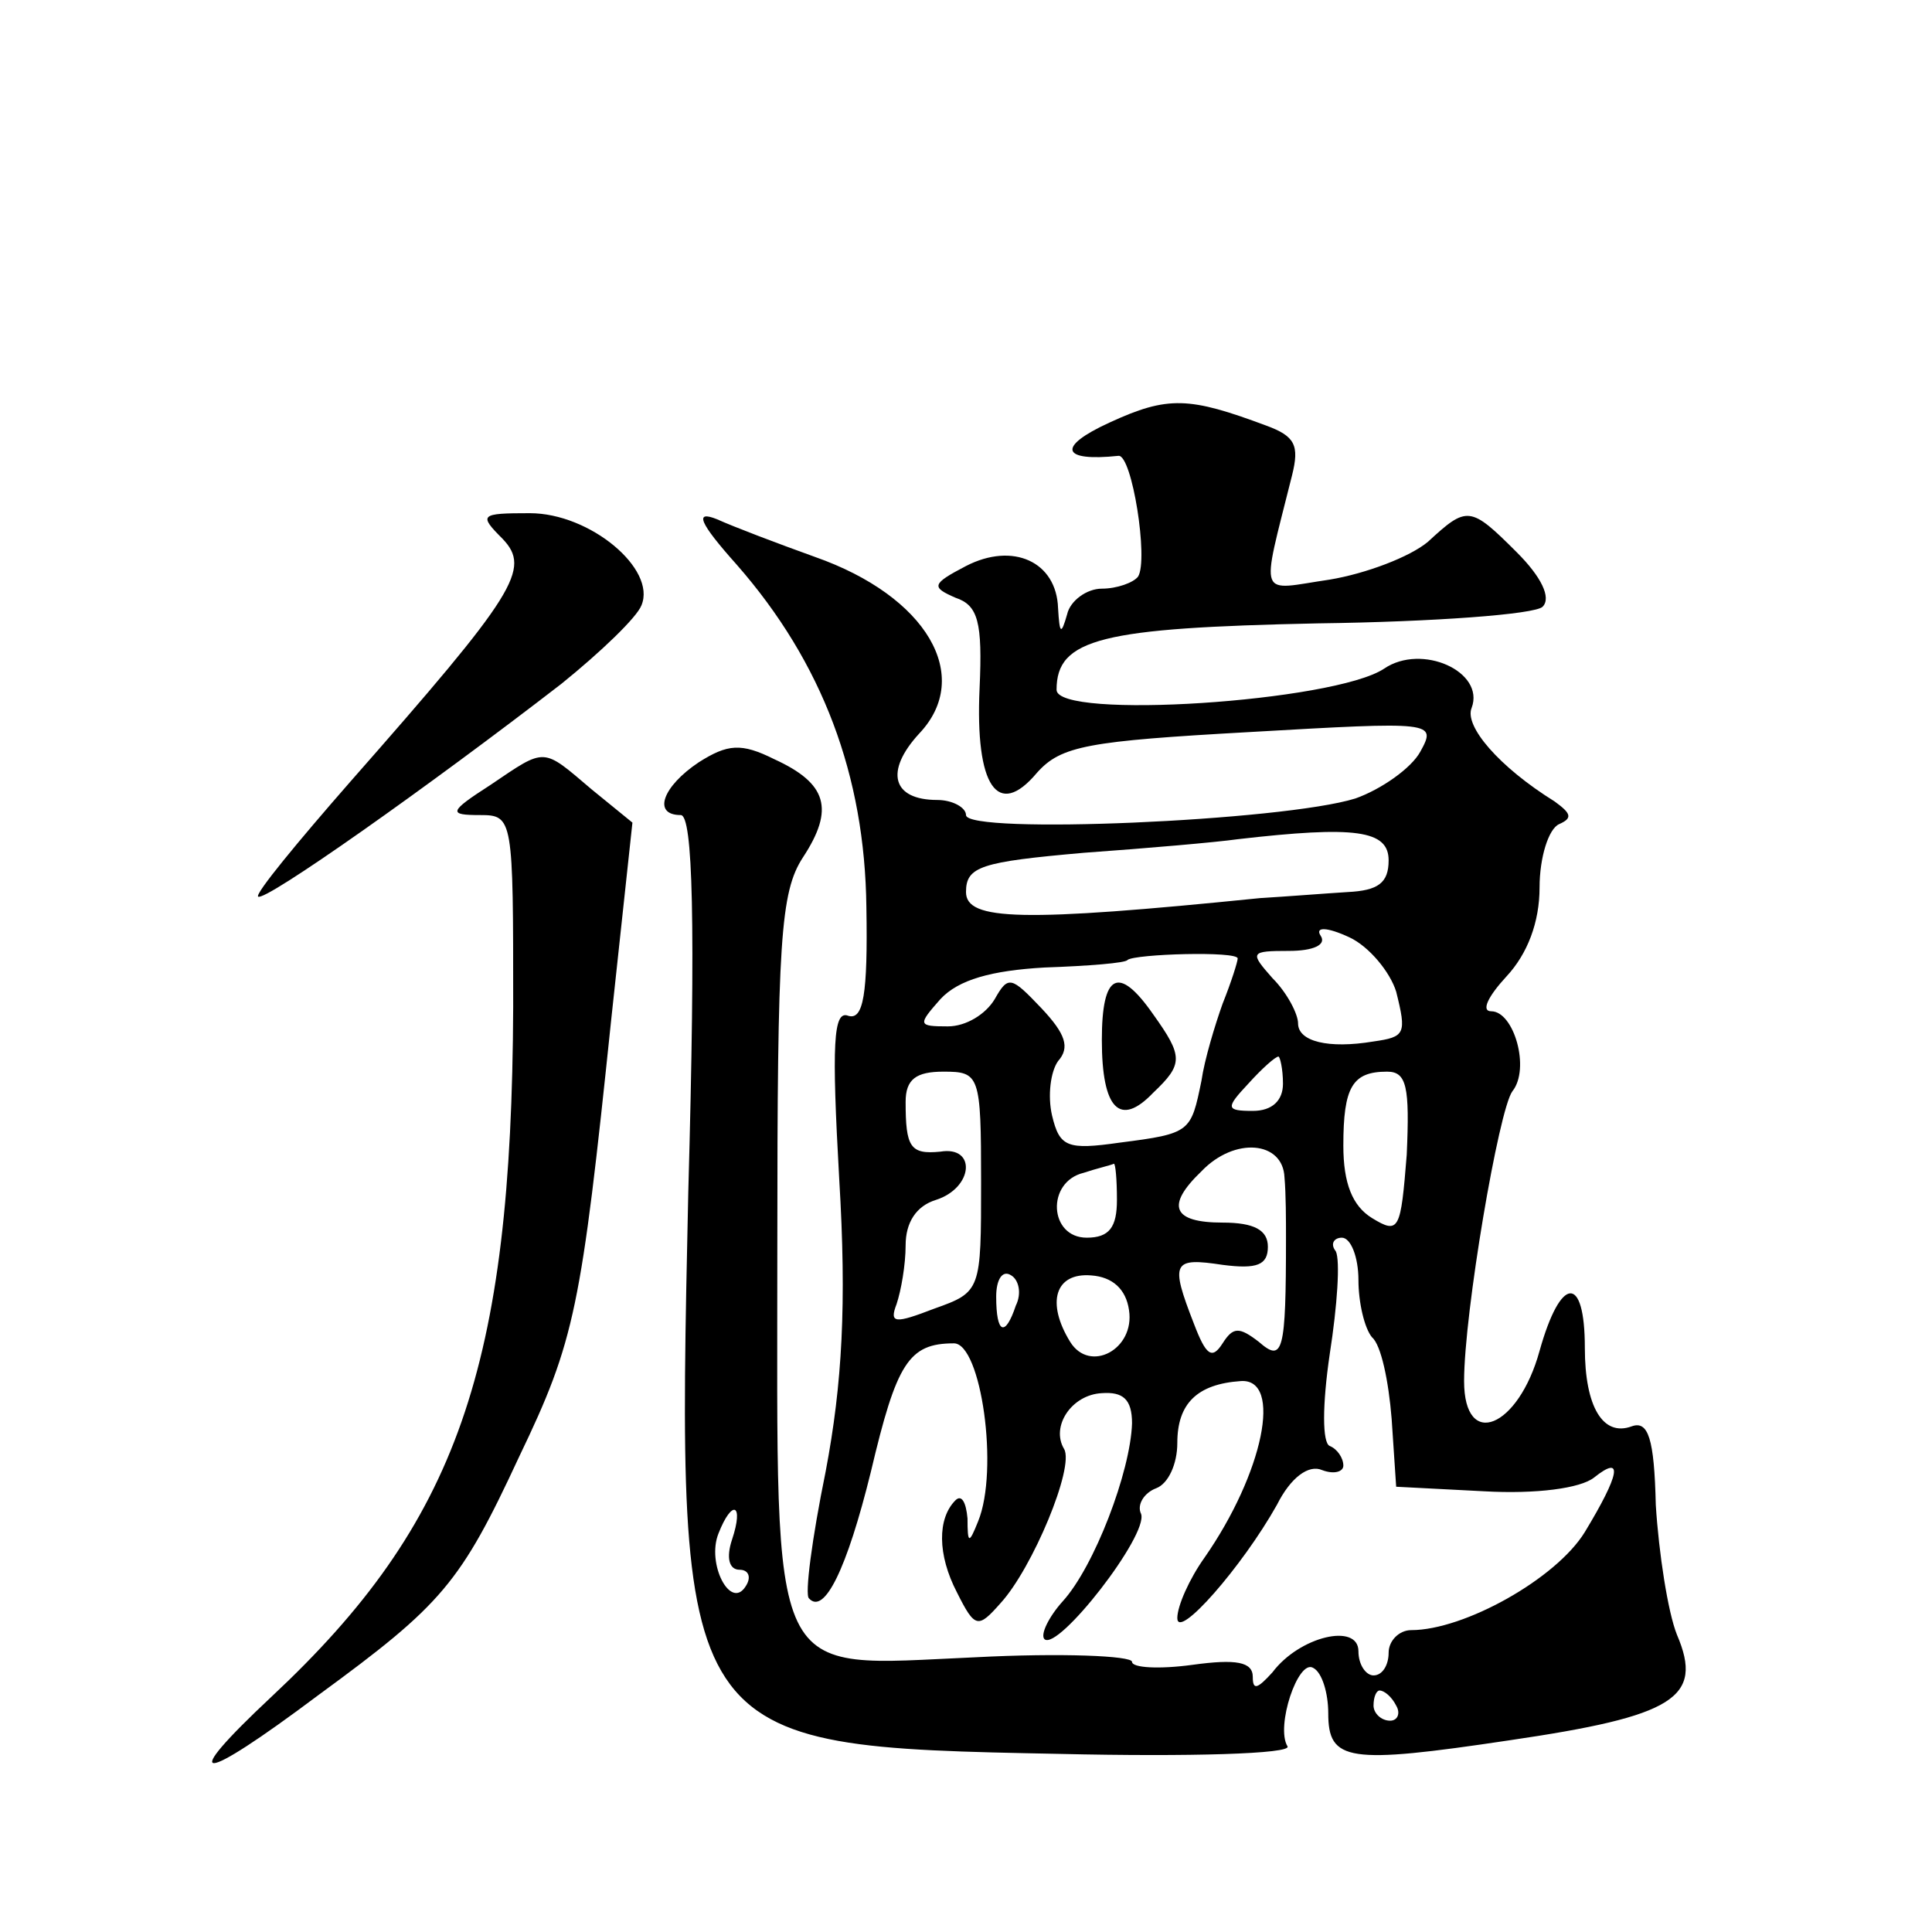 <?xml version="1.0" standalone="no"?>
<!DOCTYPE svg PUBLIC "-//W3C//DTD SVG 20010904//EN"
 "http://www.w3.org/TR/2001/REC-SVG-20010904/DTD/svg10.dtd">
<svg version="1.0" xmlns="http://www.w3.org/2000/svg"
 width="128pt" height="128pt" viewBox="0 0 128 128"
 preserveAspectRatio="xMidYMid meet">
<g transform="translate(0,128) scale(0.1,-0.1)"
fill="#0" stroke="none">
<path d="M735 1000 c-35 -16 -32 -26 6 -22 9 1 20 -69 13 -80 -3 -4 -14 -8 -24
-8 -10 0 -21 -8 -23 -17 -4 -14 -5 -13 -6 4 -1 31 -30 44 -61 28 -23 -12 -23 -14
-7 -21 15 -5 18 -16 16 -60 -3 -65 12 -87 38 -56 16 18 34 21 141 27 122 7 124
7 113 -13 -6 -11 -26 -25 -43 -31 -48 -15 -258 -24 -258 -11 0 5 -9 10 -19 10 -30
0 -35 19 -12 44 36 38 5 91 -69 117 -25 9 -54 20 -65 25 -15 6 -12 -2 13 -30 57
-65 85 -140 86 -227 1 -58 -2 -75 -12 -72 -10 4 -11 -19 -6 -108 5 -83 2 -136 -9
-194 -9 -44 -14 -82 -11 -84 10 -11 25 19 41 84 17 72 25 85 55 85 18 0 30 -84
16 -118 -6 -15 -7 -15 -7 2 -1 11 -4 16 -8 12 -12 -12 -12 -36 1 -61 12 -24 14
-24 29 -7 21 23 49 90 42 102 -9 15 5 36 25 37 14 1 20 -4 20 -20 -1 -32 -25 -95
-46 -118 -9 -10 -15 -22 -12 -25 9 -8 69 69 64 83 -3 6 2 14 10 17 8 3 14 16 14
30 0 26 13 39 42 41 28 2 15 -61 -24 -117 -10 -14 -18 -32 -18 -40 0 -15 43 34
66 75 9 18 21 27 30 23 8 -3 14 -1 14 3 0 5 -4 11 -9 13 -5 2 -5 27 0 61 5 32 7
62 4 68 -4 5 -1 9 4 9 6 0 11 -13 11 -28 0 -15 4 -32 9 -38 6 -5 11 -29 13 -54
l3 -45 58 -3 c35 -2 64 2 73 9 20 16 17 2 -6 -36 -19 -31 -80 -65 -115 -65 -8 0
-15 -7 -15 -15 0 -8 -4 -15 -10 -15 -5 0 -10 7 -10 16 0 19 -39 10 -57 -14 -10
-11 -13 -12 -13 -3 0 10 -11 12 -40 8 -22 -3 -40 -2 -40 2 0 4 -47 6 -104 3 -139
-6 -131 -22 -131 273 0 202 2 234 17 257 21 32 16 49 -19 65 -22 11 -31 10 -50
-2 -24 -16 -31 -35 -12 -35 8 0 10 -70 5 -250 -8 -367 -8 -367 246 -372 86 -2 154
0 151 5 -8 13 7 58 17 52 6 -3 10 -17 10 -30 0 -32 13 -34 120 -18 109 16 129 28
111 70 -6 15 -12 54 -14 86 -1 44 -5 56 -16 52 -19 -7 -31 13 -31 52 0 49 -16 48
-30 -2 -14 -51 -50 -66 -50 -20 0 45 23 180 32 192 12 15 1 53 -14 53 -7 0 -2 10
10 23 14 15 22 36 22 59 0 20 6 39 13 42 9 4 8 7 -3 15 -37 23 -60 50 -55 62 9
24 -33 43 -58 26 -33 -22 -217 -34 -217 -14 0 34 30 41 173 44 77 1 144 6 149 11
6 6 -1 20 -17 36 -31 31 -33 31 -59 7 -12 -10 -41 -21 -65 -25 -48 -7 -46 -15 -25
69 5 20 2 26 -17 33 -51 19 -65 20 -104 2z m185 -290 c0 -15 -7 -20 -27 -21 -16
-1 -41 -3 -58 -4 -158 -16 -195 -15 -195 4 0 17 10 20 78 26 42 3 88 7 102 9 78
9 100 6 100 -14z m5 -87 c7 -28 6 -30 -15 -33 -30 -5 -50 0 -50 12 0 6 -7 20 -17
30 -15 17 -15 18 11 18 16 0 25 4 21 10 -4 6 4 6 19 -1 13 -6 27 -23 31 -36z m-105
22 c0 -2 -4 -15 -10 -30 -5 -14 -12 -37 -14 -51 -7 -34 -7 -35 -54 -41 -35 -5 -40
-3 -45 18 -3 13 -1 29 4 36 8 9 5 18 -11 35 -20 21 -22 22 -31 6 -6 -10 -19 -18
-31 -18 -20 0 -20 1 -5 18 12 13 34 19 69 21 29 1 54 3 55 5 5 4 73 6 73 1z m30
-83 c0 -11 -7 -18 -20 -18 -18 0 -18 2 -3 18 9 10 18 18 20 18 1 0 3 -8 3 -18z
m-200 -65 c0 -72 0 -73 -31 -84 -26 -10 -30 -10 -25 3 3 9 6 26 6 39 0 15 7 26
20 30 25 8 27 36 3 32 -20 -2 -23 3 -23 33 0 15 7 20 25 20 24 0 25 -2 25 -73z
m282 18 c-4 -50 -5 -53 -23 -42 -13 8 -19 23 -19 48 0 39 6 49 29 49 13 0 15 -10
13 -55z m-81 -15 c1 -11 1 -29 1 -40 0 -76 -2 -83 -18 -69 -13 10 -17 10 -24 -1
-7 -11 -11 -8 -19 13 -16 41 -14 44 19 39 23 -3 30 0 30 12 0 11 -9 16 -30 16 -33
0 -38 11 -14 34 22 23 54 20 55 -4z m-111 -15 c0 -18 -5 -25 -20 -25 -25 0 -27
37 -2 43 9 3 18 5 20 6 1 0 2 -10 2 -24z m-67 -70 c-7 -21 -13 -19 -13 6 0 11 4
18 10 14 5 -3 7 -12 3 -20z m75 -3 c4 -26 -26 -42 -39 -21 -16 26 -10 46 14 44
14 -1 23 -9 25 -23z m-263 -152 c-4 -12 -2 -20 5 -20 6 0 8 -5 4 -11 -10 -16 -26
15 -18 35 9 23 17 20 9 -4z m440 -110 c3 -5 1 -10 -4 -10 -6 0 -11 5 -11 10 0 6
2 10 4 10 3 0 8 -4 11 -10z M730 591 c0 -46 12 -58 34 -35 20 19 20 24 0 52 -23
33 -34 27 -34 -17z M333 923 c19 -20 9 -36 -101 -161 -35 -40 -63 -74 -61 -76 4
-4 113 73 201 141 26 21 50 44 53 52 10 24 -34 61 -74 61 -33 0 -34 -1 -18 -17z
M325 760 c-28 -18 -28 -20 -7 -20 22 0 22 -2 22 -127 -1 -239 -37 -342 -160 -457
-63 -59 -49 -59 31 1 82 60 94 74 133 158 37 77 41 98 61 290 l14 130 -27 22 c-33
28 -30 28 -67 3z"/>
</g>
</svg>
